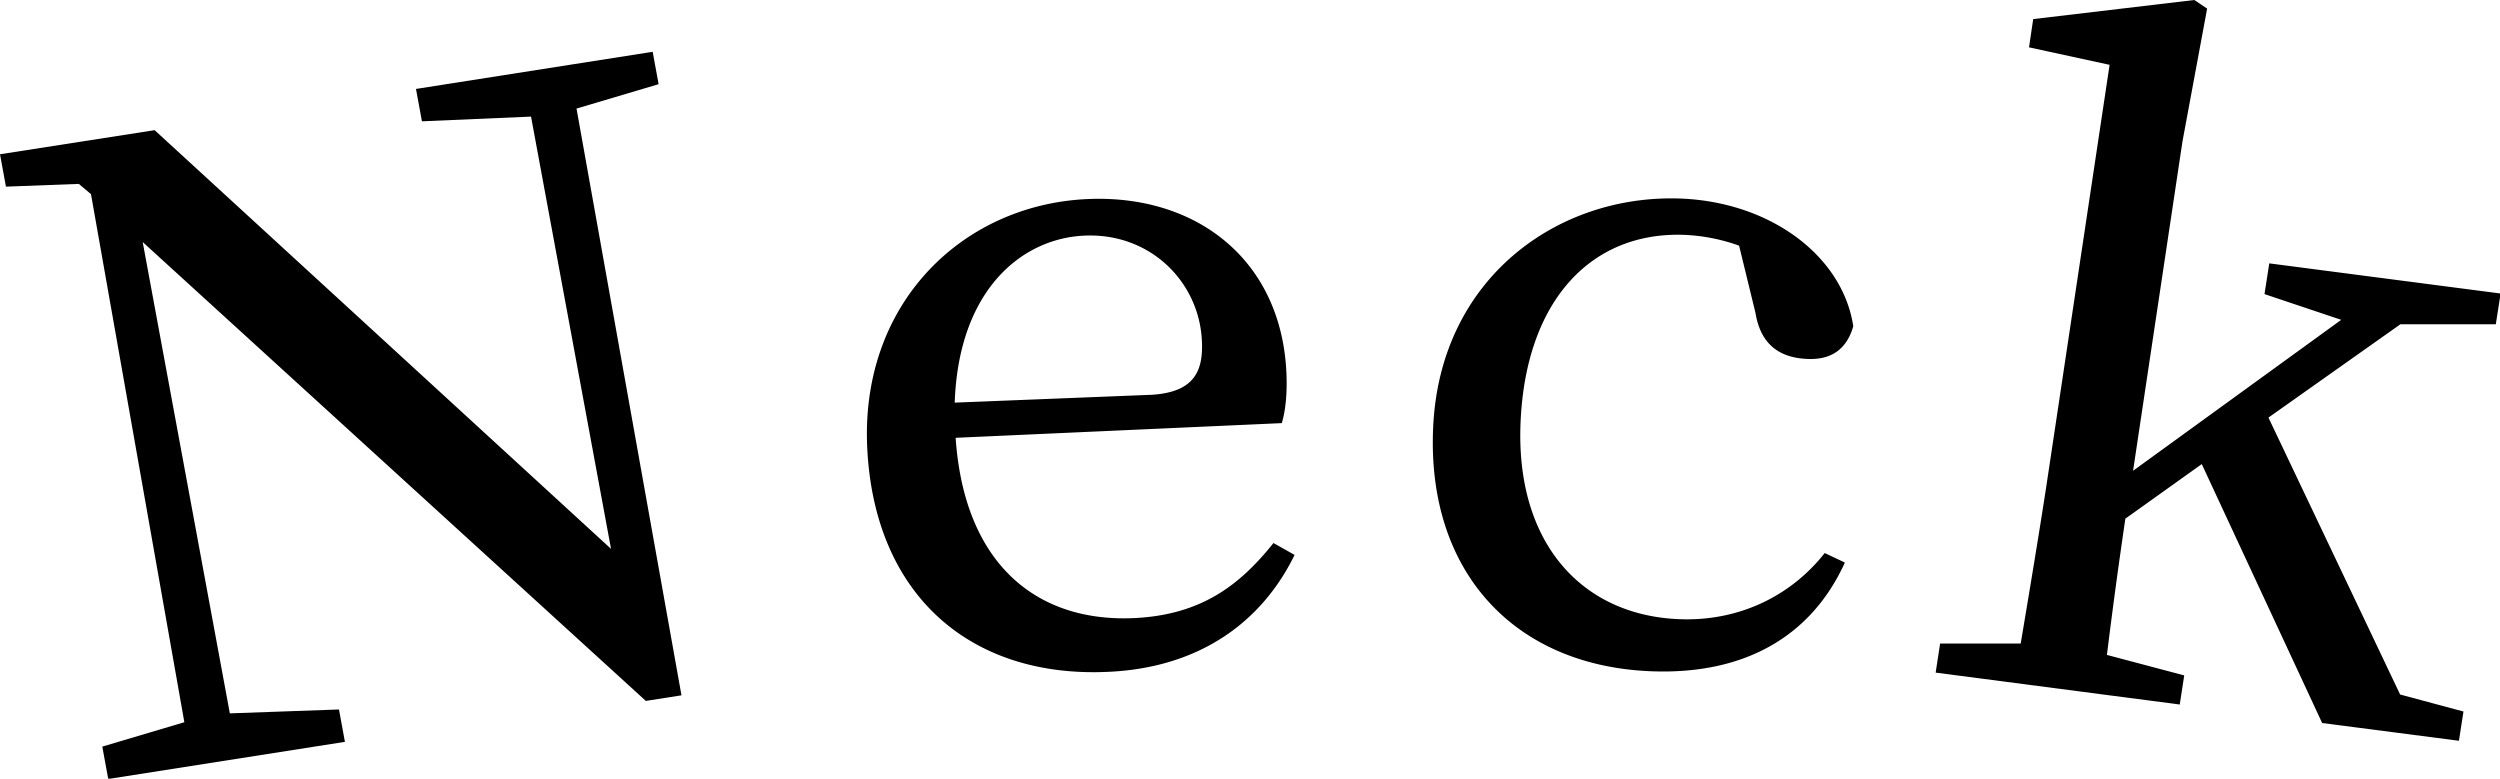 <svg width="61" height="19" fill="none" xmlns="http://www.w3.org/2000/svg"><g clip-path="url(#a)" fill="#000"><path d="m16.07 2.054-2.003.595 2.561 14.317-.87.136L3.482 5.906l2.126 11.5 2.663-.095.145.79-5.775.906-.145-.79 2.002-.595L2.22 4.737l-.297-.25-1.778.067L0 3.764l3.773-.588 11.136 10.216-1.952-10.547-2.662.115-.145-.79 5.775-.906.145.79zm7.248 8.635c.21 3.047 1.951 4.507 4.367 4.392 1.625-.081 2.561-.797 3.388-1.831l.515.29c-.812 1.662-2.343 2.75-4.534 2.852-3.323.162-5.695-1.818-5.891-5.413-.196-3.554 2.3-5.973 5.347-6.121 2.662-.129 4.723 1.46 4.875 4.175.03.528-.014.974-.109 1.291l-7.951.358-.007.007zm4.744-1.054c1.089-.054 1.306-.588 1.263-1.345-.08-1.432-1.277-2.621-2.88-2.54-1.517.074-3.055 1.324-3.15 4.074l4.767-.19zm16.948 4.102c-.805 1.764-2.409 2.73-4.716 2.642-3.344-.128-5.485-2.426-5.325-5.946.16-3.642 3.04-5.702 6.044-5.588 2.19.088 3.946 1.399 4.207 3.115-.16.561-.536.825-1.124.798-.791-.034-1.154-.467-1.262-1.122l-.4-1.642a4.514 4.514 0 0 0-1.327-.263c-2.264-.088-3.874 1.58-4.005 4.567-.13 2.966 1.51 4.723 3.881 4.81 1.422.055 2.7-.546 3.54-1.614l.487.23v.013zm15.098 3.628-.11.71-3.337-.433-2.938-6.318-1.864 1.331a138.75 138.75 0 0 0-.45 3.325l1.886.5-.109.71-5.956-.778.109-.71h1.966c.21-1.25.435-2.6.624-3.83l1.545-10.29-1.966-.427.102-.689L53.542 0l.312.21-.602 3.243-1.205 8.034 5.079-3.683-1.872-.628.116-.75 5.645.736-.117.75H58.57l-3.22 2.277 3.213 6.757 1.56.419h-.014z"/></g><defs><clipPath id="a"><path fill="#fff" d="M0 0h61v19H0z"/></clipPath></defs></svg>